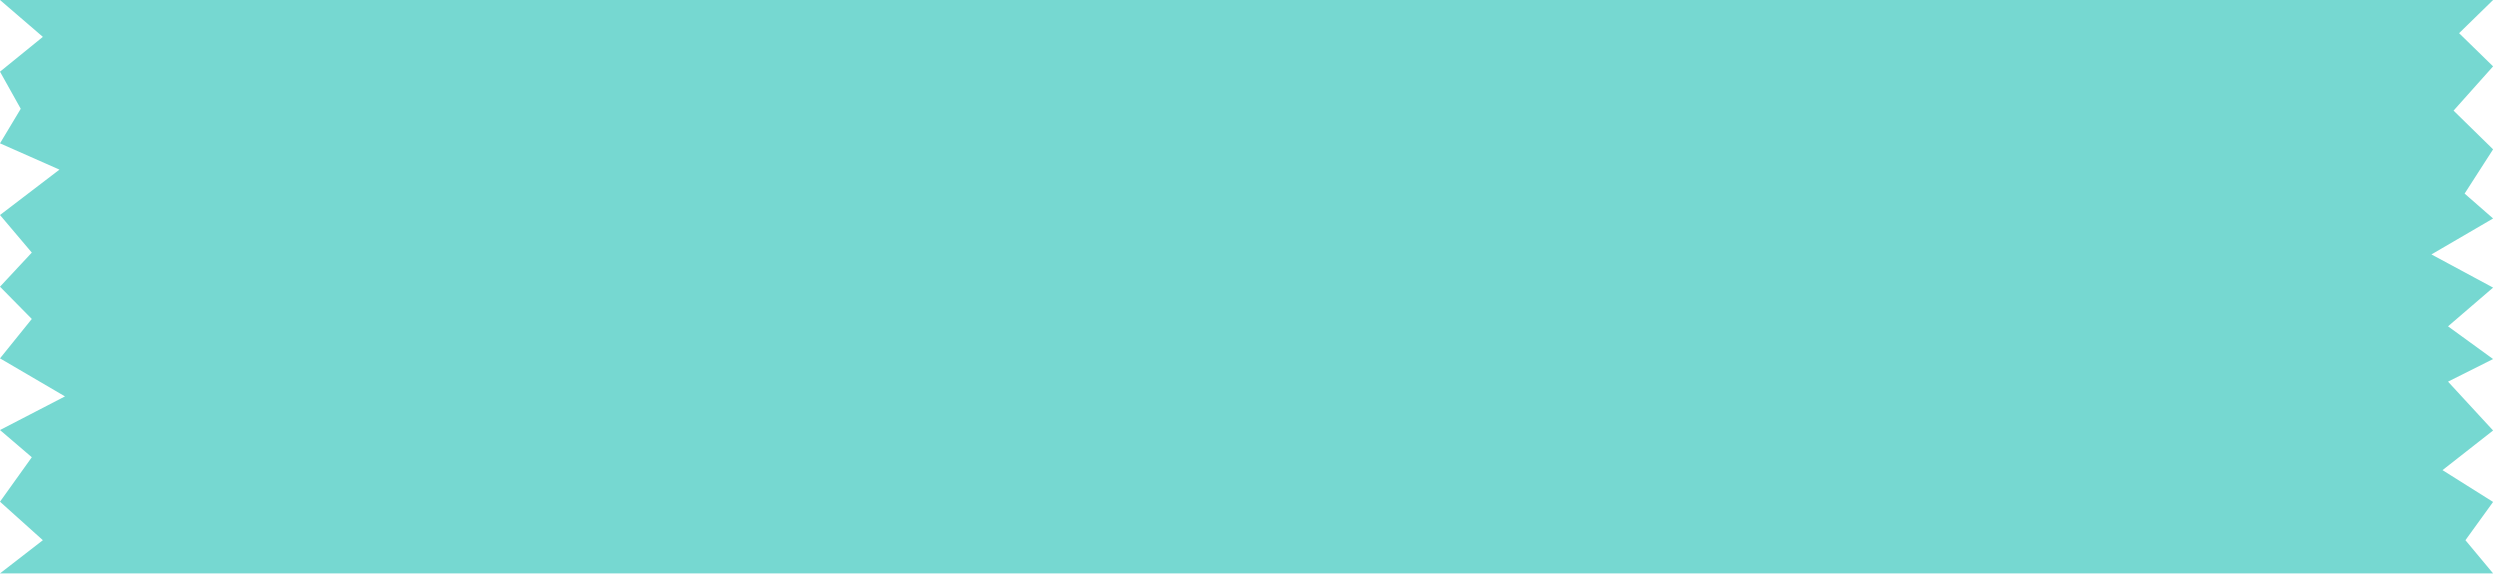<?xml version="1.0" encoding="UTF-8"?> <svg xmlns="http://www.w3.org/2000/svg" width="226" height="52" viewBox="0 0 226 52" fill="none"> <path d="M0 3.36071e-05L225.375 3.36071e-05L222.302 3L225.375 6L221.802 10L225.375 13.5L222.802 17.5L225.375 19.75L219.802 23L225.375 26L221.302 29.5L225.375 32.458L221.302 34.5L225.375 38.917L220.802 42.5L225.375 45.375L222.875 48.834L225.375 51.834L0 51.834L3.875 48.834L0 45.354L2.875 41.334L0 38.875L5.875 35.834L0 32.396L2.875 28.834L0 25.917L2.875 22.834L0 19.438L5.375 15.334L0 12.958L1.875 9.834L0 6.479L3.875 3.333L0 3.36071e-05Z" fill="#76D8D1"></path> </svg> 